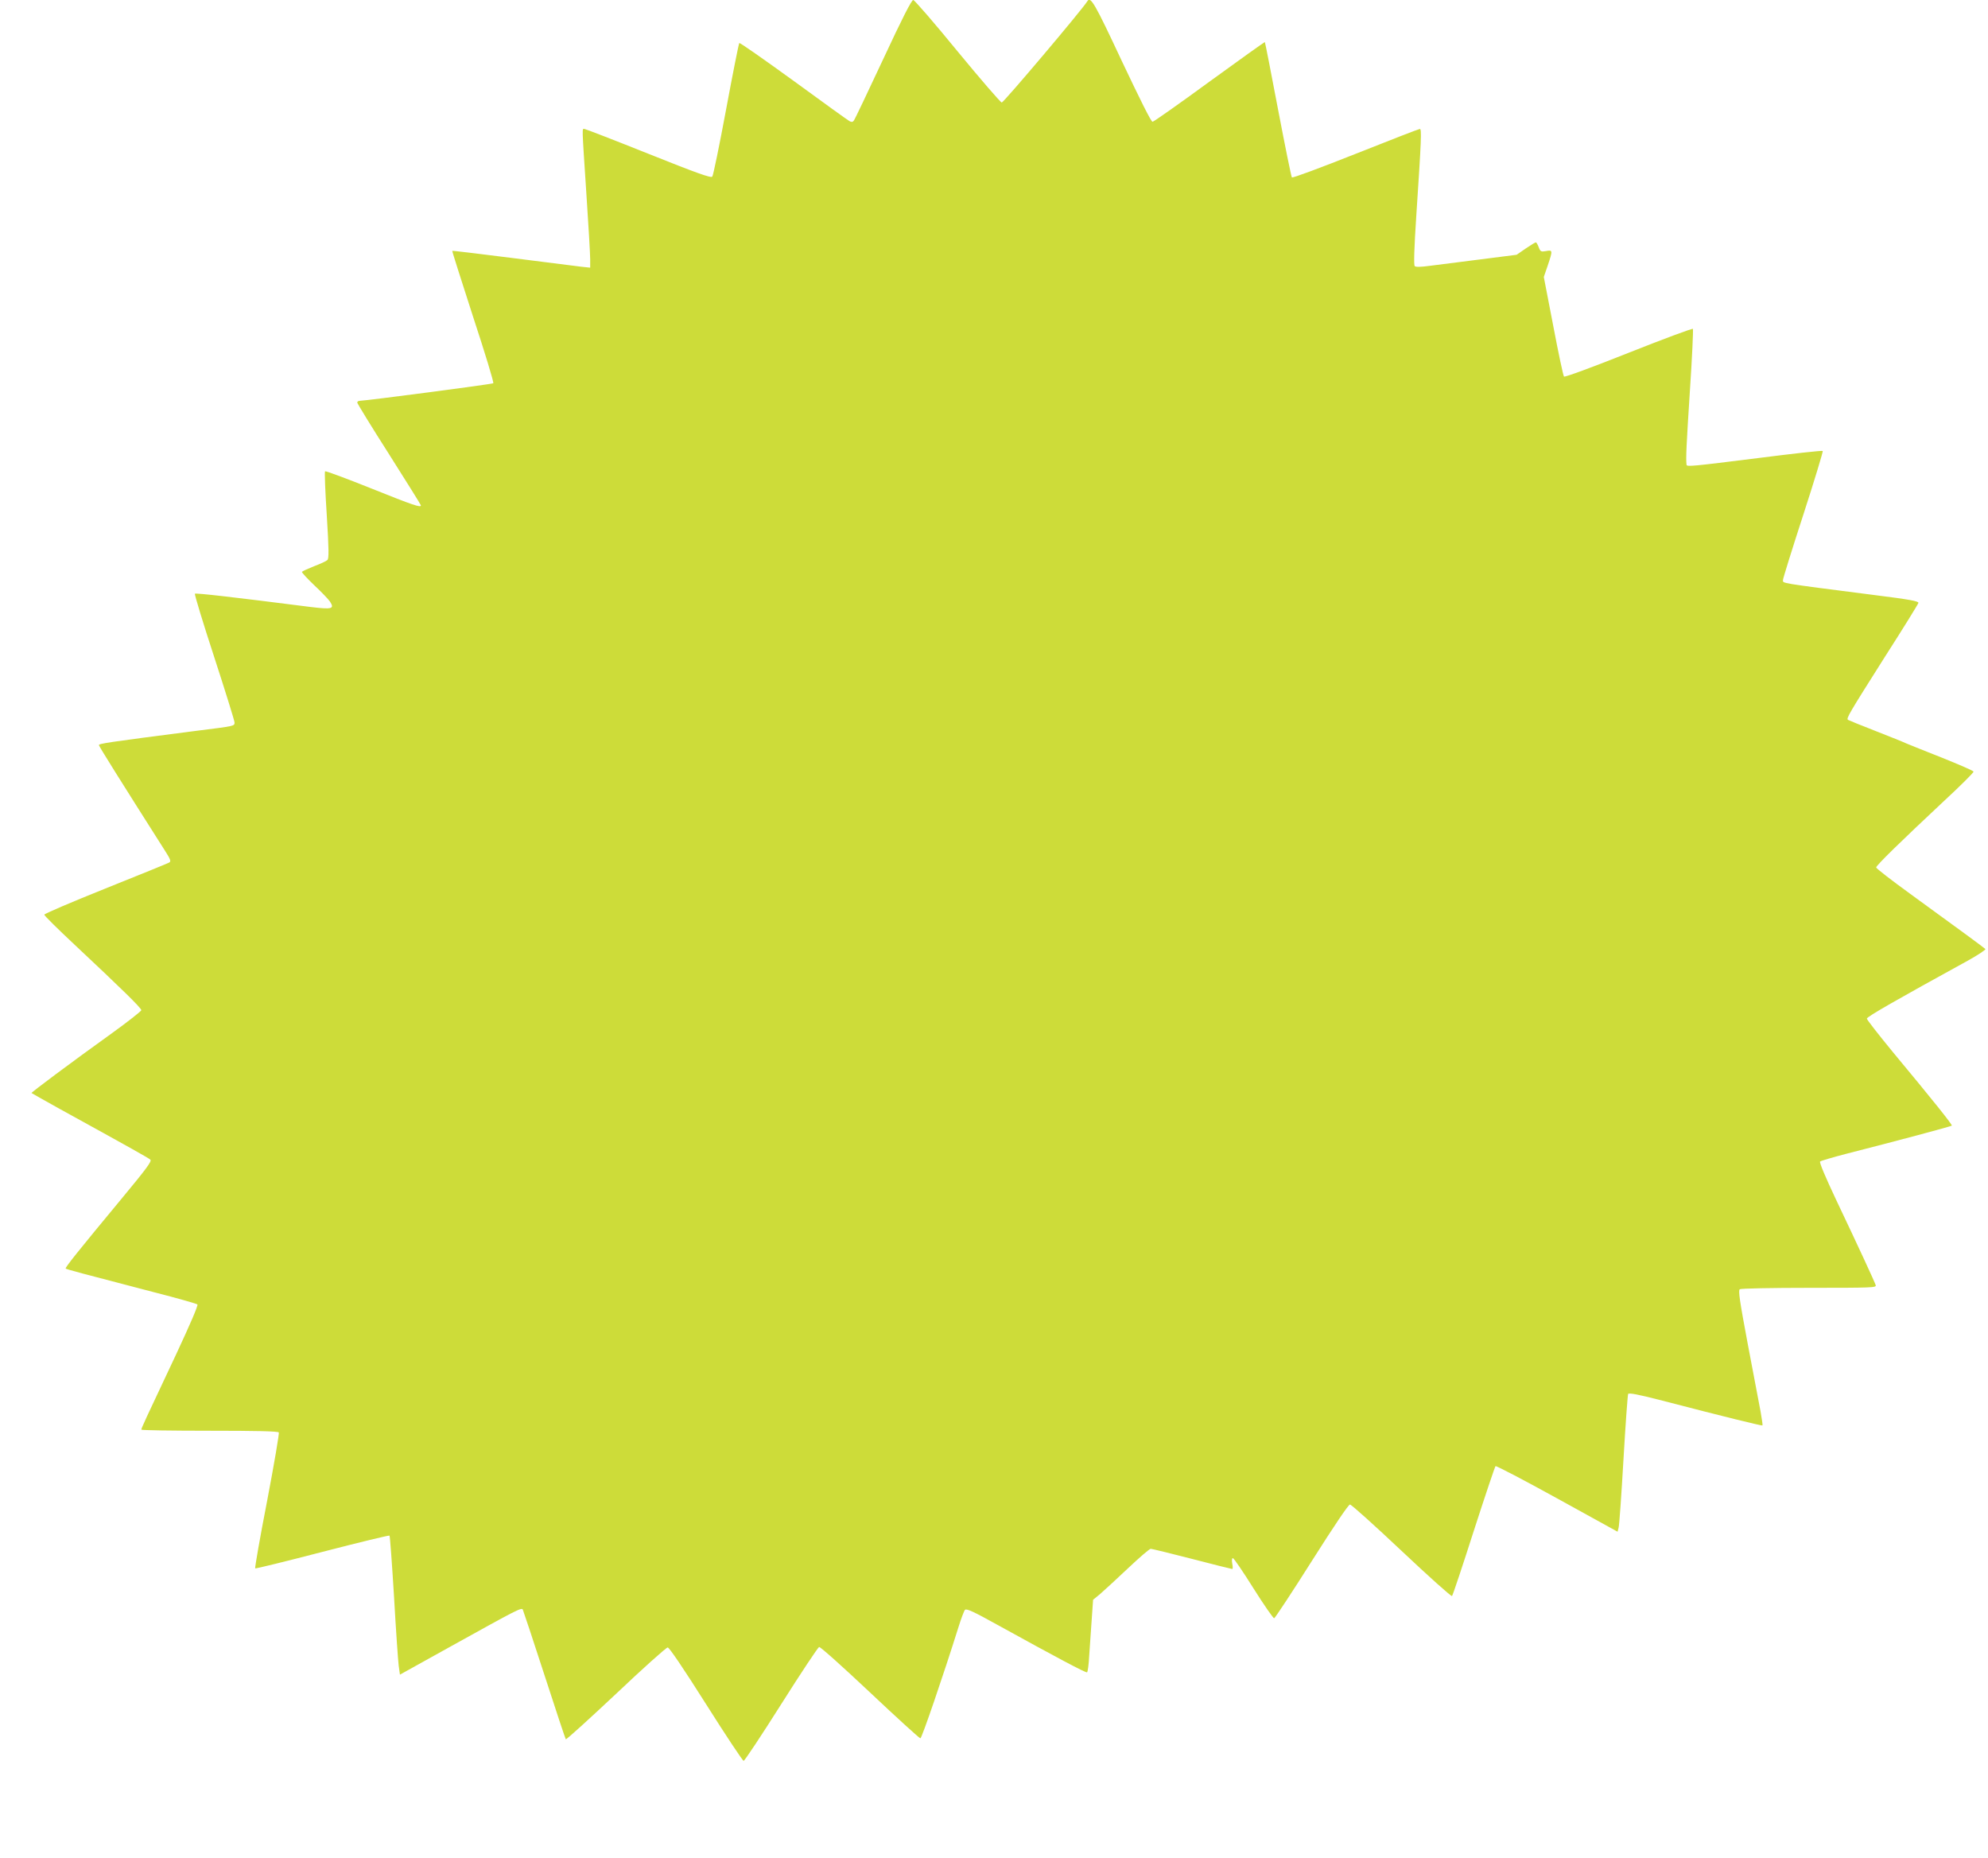 <?xml version="1.0" standalone="no"?>
<!DOCTYPE svg PUBLIC "-//W3C//DTD SVG 20010904//EN"
 "http://www.w3.org/TR/2001/REC-SVG-20010904/DTD/svg10.dtd">
<svg version="1.0" xmlns="http://www.w3.org/2000/svg"
 width="1280pt" height="1196pt" viewBox="0 0 1280 1196"
 preserveAspectRatio="xMidYMid meet">
<g transform="translate(0,1196) scale(0.1,-0.1)"
fill="#cddc39" stroke="none">
<path d="M5686 11578 c-99 -211 -183 -389 -189 -395 -6 -9 -15 -10 -27 -3 -10
5 -172 122 -361 260 -189 137 -346 247 -349 243 -4 -5 -42 -197 -85 -428 -43
-231 -83 -426 -89 -432 -9 -10 -101 23 -411 147 -220 88 -406 160 -412 160
-16 0 -17 30 12 -410 14 -206 25 -399 25 -429 l0 -54 -57 6 c-32 4 -231 29
-443 56 -212 27 -386 48 -388 46 -2 -1 59 -192 134 -424 76 -231 135 -424 130
-428 -6 -6 -807 -111 -858 -113 -10 0 -18 -5 -18 -11 0 -6 92 -156 205 -333
113 -178 205 -326 205 -329 0 -16 -46 -1 -320 109 -160 64 -294 114 -297 110
-4 -3 1 -131 11 -283 14 -225 14 -279 4 -288 -7 -7 -46 -25 -86 -40 -40 -16
-75 -32 -78 -36 -2 -4 33 -42 79 -86 46 -43 92 -91 102 -106 30 -47 13 -51
-127 -34 -502 64 -738 91 -743 85 -4 -3 52 -187 124 -407 72 -221 131 -411
131 -421 0 -24 6 -23 -250 -55 -583 -75 -625 -82 -623 -92 2 -10 134 -221 427
-682 34 -53 38 -66 26 -73 -8 -5 -193 -80 -410 -167 -217 -87 -395 -163 -395
-169 0 -6 88 -93 195 -193 302 -283 430 -408 430 -422 -1 -6 -85 -73 -188
-147 -262 -188 -523 -383 -519 -386 2 -2 79 -45 172 -97 483 -266 581 -321
593 -332 11 -10 -26 -59 -185 -251 -281 -339 -366 -445 -360 -450 5 -5 106
-32 575 -154 145 -37 268 -72 273 -77 6 -6 -47 -128 -136 -319 -203 -430 -225
-478 -225 -487 0 -4 198 -7 439 -7 298 0 442 -3 446 -11 4 -5 -30 -204 -75
-440 -46 -236 -80 -432 -77 -435 2 -3 197 45 432 106 235 61 430 108 433 105
3 -3 16 -180 29 -393 12 -213 26 -413 30 -444 l8 -58 335 186 c420 233 447
247 456 233 3 -6 66 -195 139 -420 73 -225 135 -412 138 -415 3 -4 148 128
323 292 174 165 324 299 333 299 10 0 99 -131 247 -365 127 -201 236 -365 242
-365 6 0 115 164 242 365 127 201 237 366 244 368 8 2 155 -130 327 -292 173
-163 319 -296 325 -296 9 0 148 406 245 715 17 55 36 105 42 112 10 10 57 -12
212 -98 375 -207 567 -309 574 -304 5 2 11 51 14 107 4 57 11 161 16 231 l9
129 44 36 c23 20 104 94 178 164 74 70 141 128 149 128 7 0 127 -29 266 -65
138 -36 255 -65 259 -65 4 0 4 16 0 35 -4 22 -2 35 4 35 6 0 66 -88 133 -195
68 -108 128 -194 133 -192 6 2 115 167 242 368 144 227 236 364 246 364 9 0
158 -134 333 -299 174 -164 320 -295 324 -290 5 5 68 194 140 419 73 226 136
413 140 417 4 4 182 -89 396 -207 l390 -215 7 28 c4 15 18 212 31 438 13 226
27 415 30 421 5 8 68 -4 200 -38 427 -111 661 -168 665 -165 2 2 -4 42 -12 88
-9 45 -46 240 -82 432 -53 282 -63 350 -52 357 7 5 208 9 447 9 408 0 433 1
428 17 -7 22 -111 247 -256 552 -65 138 -108 238 -102 244 5 5 85 28 177 52
318 81 666 174 671 179 5 5 -118 159 -379 473 -92 112 -168 209 -168 216 0 12
189 120 648 372 69 38 119 72 115 76 -11 11 -177 132 -485 356 -120 87 -218
163 -218 169 0 13 159 168 438 429 106 98 191 183 189 188 -2 6 -93 45 -202
89 -110 43 -213 85 -230 92 -16 8 -106 44 -198 80 -93 36 -173 69 -178 72 -14
8 7 42 236 404 118 184 215 341 217 349 2 11 -55 22 -287 51 -623 80 -585 74
-585 97 0 9 59 199 131 420 72 222 128 407 125 410 -4 4 -192 -17 -419 -46
-423 -53 -456 -56 -458 -43 -5 45 -1 121 21 467 15 220 23 404 20 408 -4 4
-190 -65 -414 -154 -241 -96 -411 -158 -416 -153 -5 5 -36 151 -69 325 l-61
316 25 73 c33 98 33 102 -10 94 -33 -6 -37 -4 -48 25 -6 17 -15 31 -18 31 -4
0 -34 -18 -66 -40 l-58 -40 -235 -30 c-129 -16 -275 -35 -323 -41 -60 -8 -91
-9 -98 -2 -7 7 -4 111 10 324 33 498 35 559 23 559 -6 0 -192 -72 -413 -160
-222 -88 -406 -157 -411 -152 -4 4 -44 201 -89 437 -45 237 -83 432 -85 434
-1 2 -162 -113 -356 -254 -194 -142 -359 -258 -367 -259 -9 -1 -80 142 -197
389 -175 374 -202 421 -223 387 -33 -54 -539 -652 -551 -652 -8 1 -136 149
-285 330 -148 181 -277 330 -285 330 -11 0 -72 -120 -194 -382z"/>
</g>
</svg>
